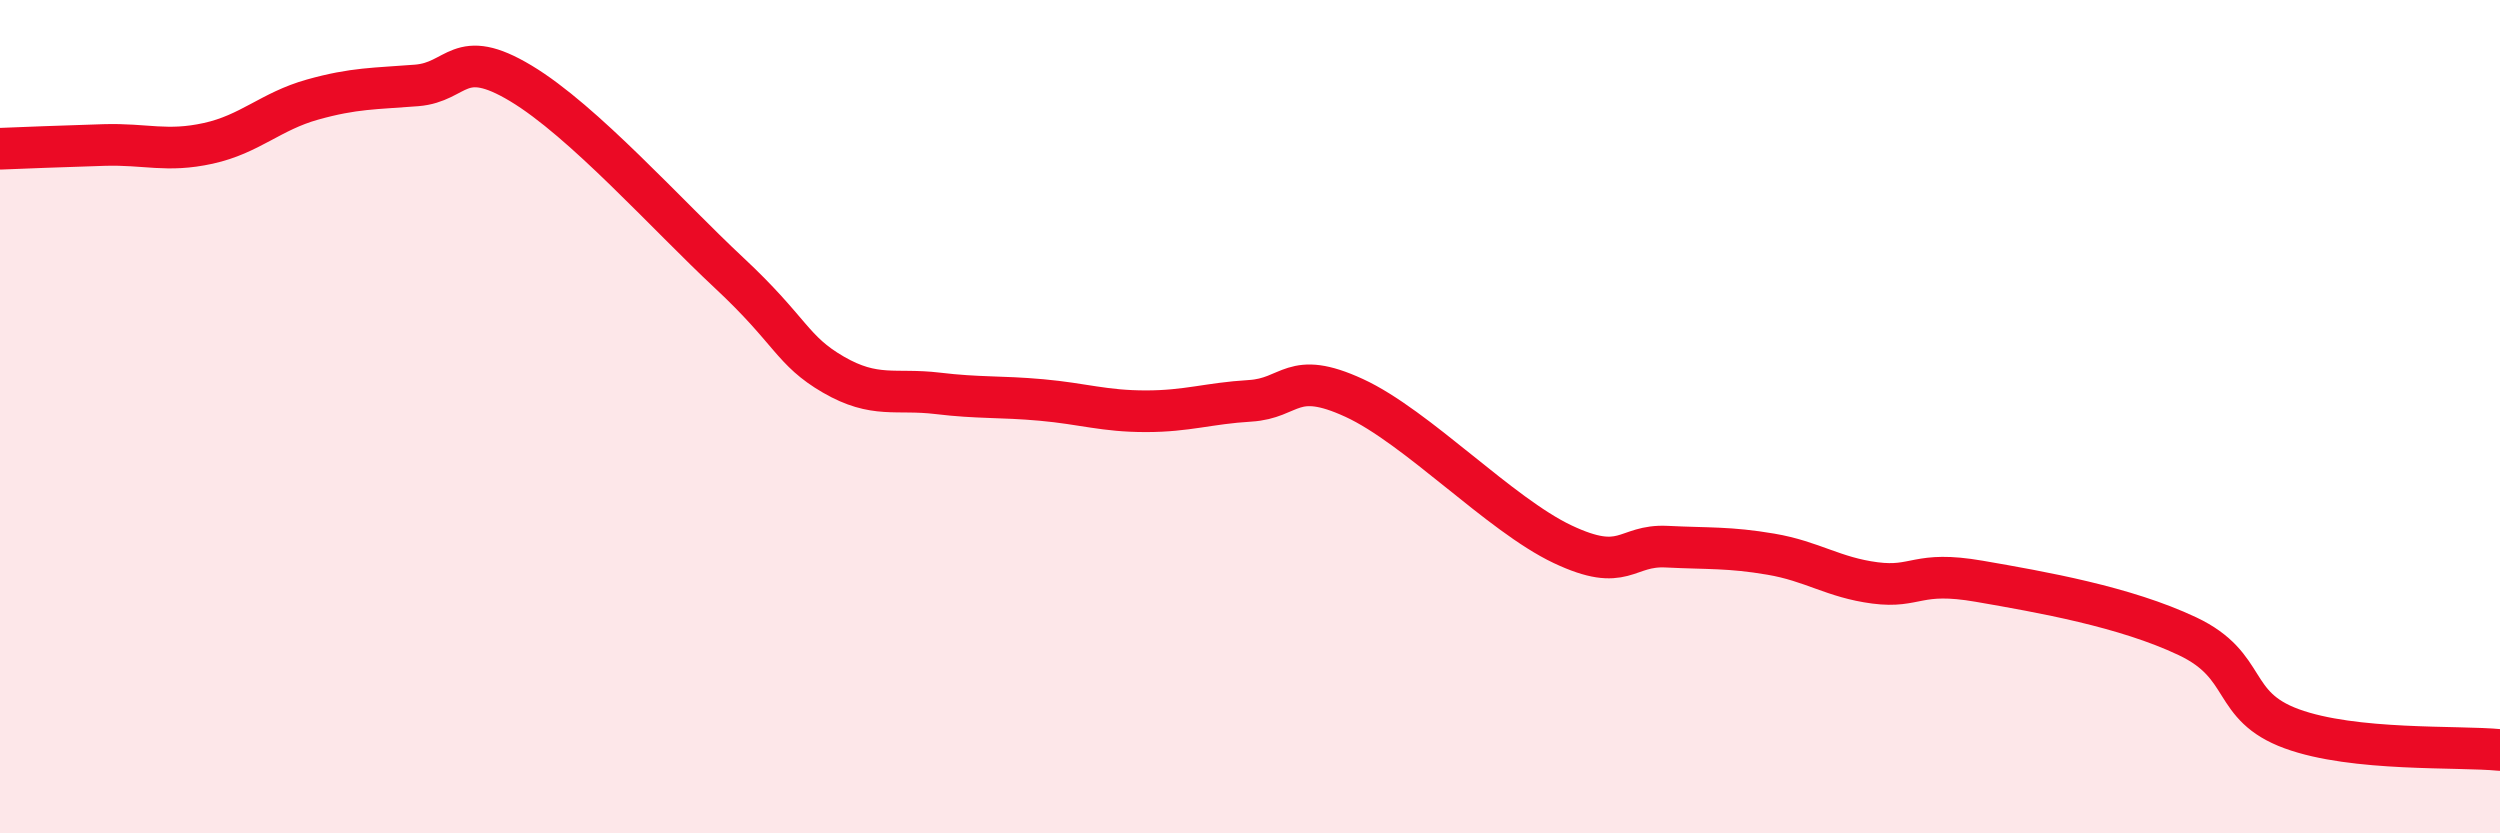 
    <svg width="60" height="20" viewBox="0 0 60 20" xmlns="http://www.w3.org/2000/svg">
      <path
        d="M 0,3.57 C 0.5,3.55 1.5,3.51 2.5,3.48 C 3.5,3.45 4,3.66 5,3.44 C 6,3.22 6.5,2.67 7.5,2.39 C 8.5,2.11 9,2.13 10,2.05 C 11,1.97 11,1.1 12.5,2 C 14,2.9 16,5.15 17.5,6.55 C 19,7.95 19,8.41 20,8.99 C 21,9.57 21.5,9.32 22.5,9.44 C 23.5,9.56 24,9.51 25,9.6 C 26,9.69 26.5,9.87 27.5,9.87 C 28.5,9.87 29,9.68 30,9.62 C 31,9.56 31,8.86 32.5,9.55 C 34,10.24 36,12.35 37.5,13.06 C 39,13.77 39,13.07 40,13.12 C 41,13.17 41.5,13.13 42.5,13.3 C 43.5,13.47 44,13.86 45,13.99 C 46,14.12 46,13.69 47.5,13.95 C 49,14.21 51,14.56 52.5,15.27 C 54,15.98 53.5,16.94 55,17.49 C 56.5,18.04 59,17.9 60,18L60 20L0 20Z"
        fill="#EB0A25"
        opacity="0.1"
        stroke-linecap="round"
        stroke-linejoin="round"
      />
      <path
        d="M 0,3.57 C 0.5,3.55 1.5,3.51 2.5,3.48 C 3.5,3.45 4,3.66 5,3.44 C 6,3.22 6.5,2.67 7.5,2.39 C 8.5,2.11 9,2.13 10,2.05 C 11,1.97 11,1.1 12.5,2 C 14,2.9 16,5.15 17.5,6.55 C 19,7.95 19,8.41 20,8.99 C 21,9.57 21.5,9.32 22.5,9.44 C 23.5,9.56 24,9.51 25,9.6 C 26,9.69 26.5,9.87 27.5,9.87 C 28.5,9.87 29,9.68 30,9.62 C 31,9.56 31,8.86 32.5,9.55 C 34,10.24 36,12.35 37.5,13.06 C 39,13.77 39,13.07 40,13.12 C 41,13.17 41.5,13.13 42.5,13.3 C 43.5,13.47 44,13.86 45,13.99 C 46,14.12 46,13.69 47.5,13.95 C 49,14.21 51,14.56 52.5,15.27 C 54,15.98 53.5,16.94 55,17.49 C 56.5,18.04 59,17.9 60,18"
        stroke="#EB0A25"
        stroke-width="1"
        fill="none"
        stroke-linecap="round"
        stroke-linejoin="round"
      />
    </svg>
  